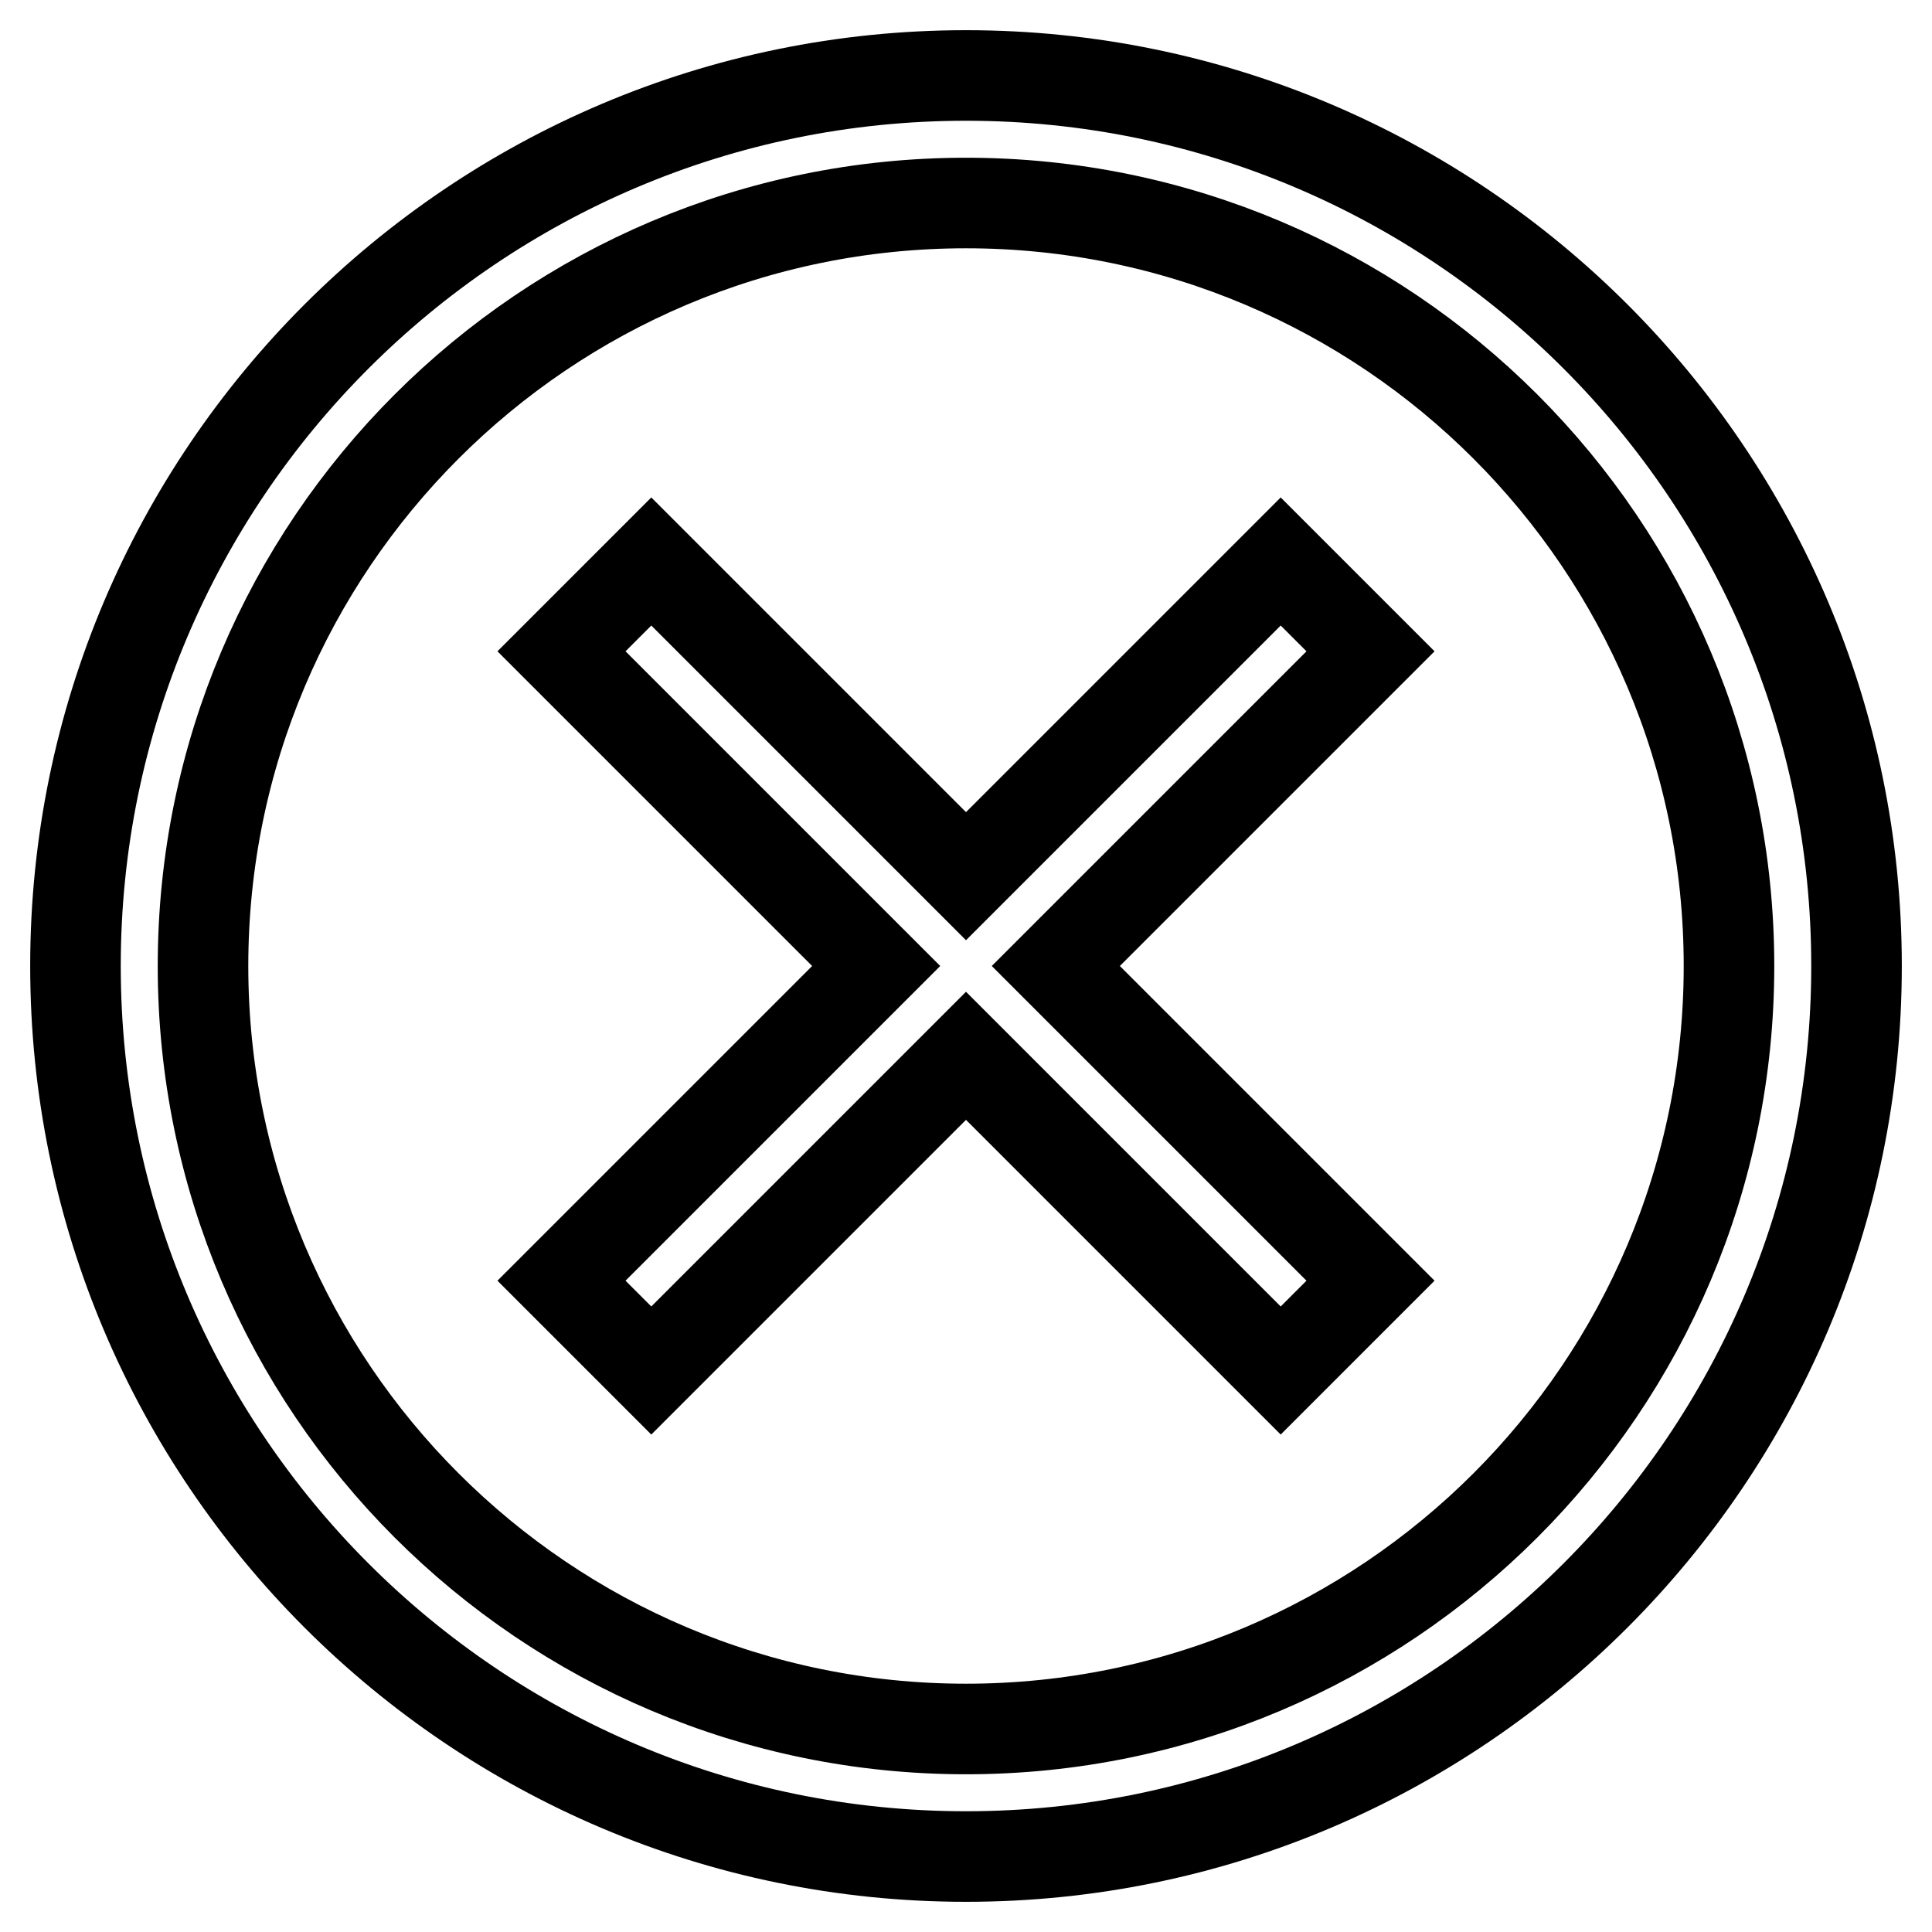 <?xml version="1.0" encoding="utf-8"?>
<!-- Svg Vector Icons : http://www.onlinewebfonts.com/icon -->
<!DOCTYPE svg PUBLIC "-//W3C//DTD SVG 1.1//EN" "http://www.w3.org/Graphics/SVG/1.1/DTD/svg11.dtd">
<svg version="1.1" xmlns="http://www.w3.org/2000/svg" xmlns:xlink="http://www.w3.org/1999/xlink" x="0px" y="0px" viewBox="0 0 256 256" enable-background="new 0 0 256 256" xml:space="preserve">
<g> <path stroke-width="12" fill-opacity="0" stroke="#000000"  d="M128,10C62.9,10,10,62.9,10,128c0,65.1,52.9,118,118,118c65.1,0,118-52.9,118-118C246,62.9,193.1,10,128,10 z M128,229.1c-55.8,0-101.1-45.3-101.1-101.1S72.2,26.9,128,26.9S229.1,72.2,229.1,128S183.8,229.1,128,229.1z M169.7,74.4 L128,116.1L86.3,74.4L74.4,86.3l41.7,41.7l-41.7,41.7l11.9,11.9l41.7-41.7l41.7,41.7l11.9-11.9L139.9,128l41.7-41.7L169.7,74.4z"/></g>
</svg>